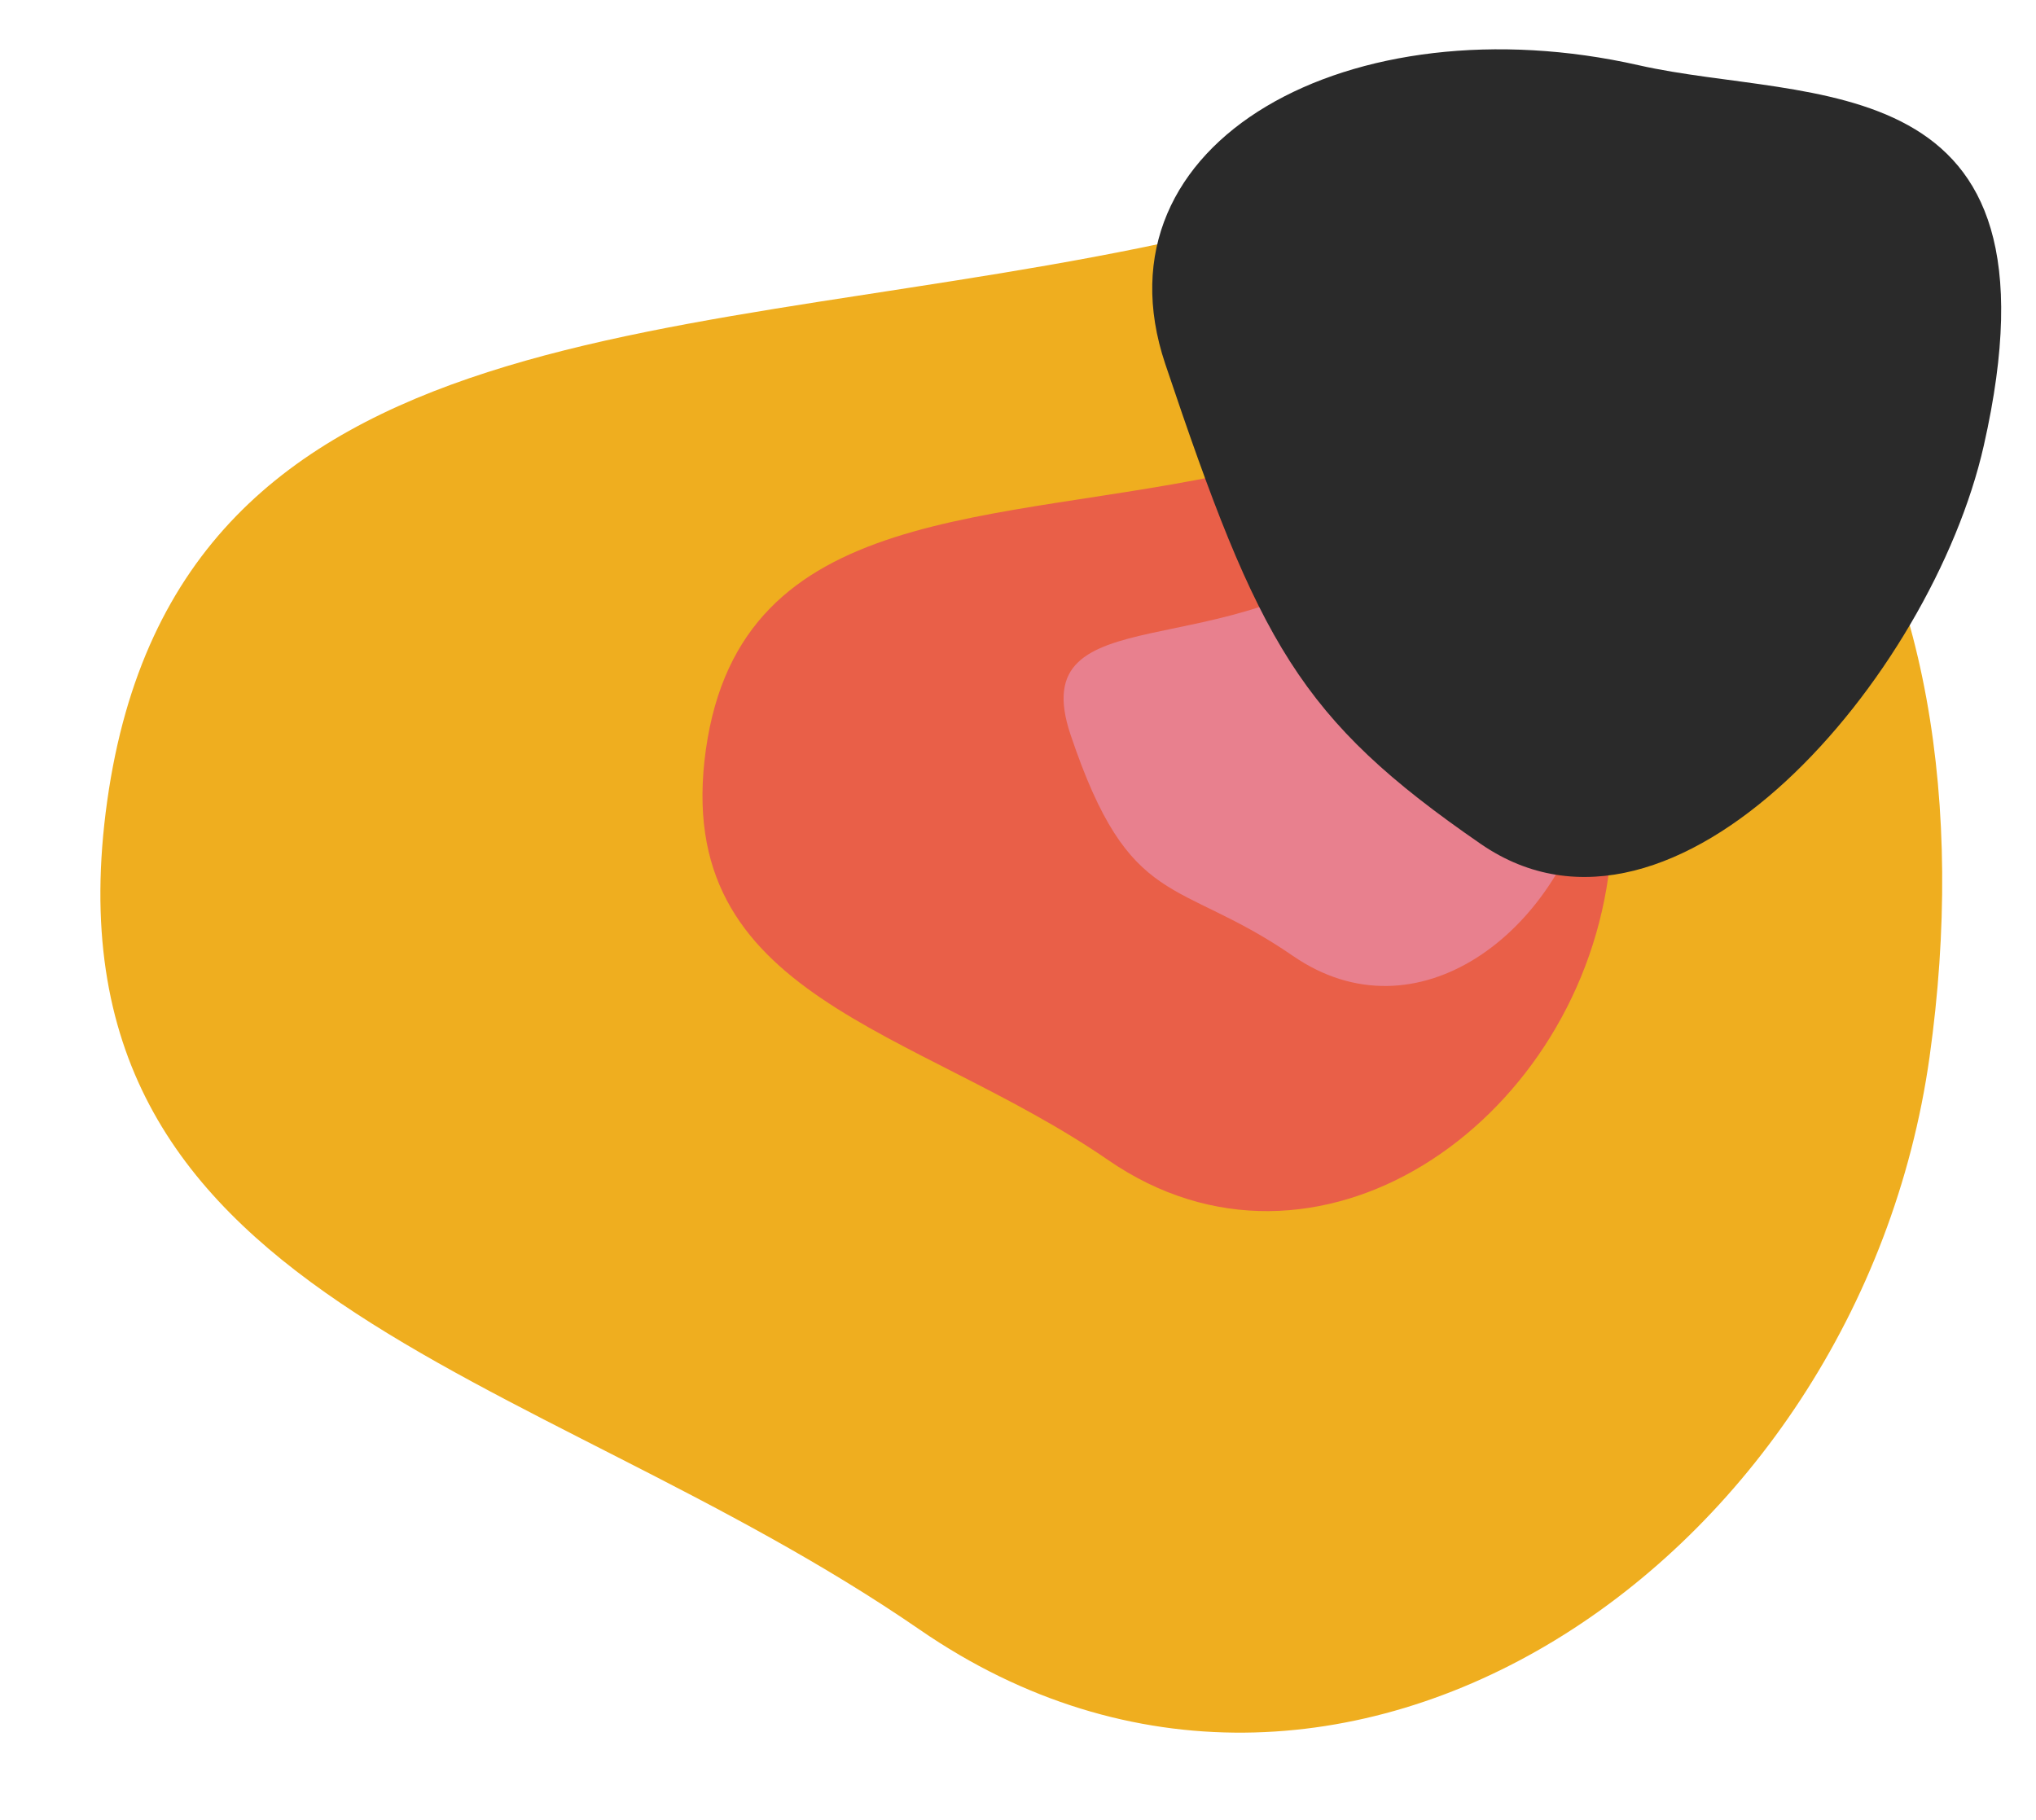 <svg xmlns="http://www.w3.org/2000/svg" width="153.606" height="137.309" viewBox="0 0 153.606 137.309">
  <g id="Group_16759" data-name="Group 16759" transform="translate(18.001 -10.096) rotate(8)">
    <path id="Path_3370" data-name="Path 3370" d="M138.837,57.706c0,38.34-35.126,70.545-69.418,53.4C37.379,95.085,0,96.046,0,57.706s38.858-39.937,74.758-53.4C117.477-11.712,138.837,19.366,138.837,57.706Z" transform="translate(0 13.512)" fill="#efae1f"/>
    <path id="Path_3383" data-name="Path 3383" d="M68.754,28.577c0,18.987-17.395,34.935-34.377,26.444C18.511,47.088,0,47.564,0,28.577S19.243,8.8,37.021,2.133C58.176-5.8,68.754,9.59,68.754,28.577Z" transform="translate(44.187 32.53)" fill="#e95f48"/>
    <path id="Path_3384" data-name="Path 3384" d="M40.4,20.361c-.94,11.294-10.381,20.852-20.516,15.785-9.473-4.736-12.629-1.581-18.94-14.2C-4.122,11.807,12.395,15.4,21.462,4.577,29.835-5.4,41.983,1.421,40.4,20.361Z" transform="translate(70.328 34.204)" fill="#e8808e"/>
    <path id="Path_3382" data-name="Path 3382" d="M63.922,24.979c-1.477,17.749-17.464,43-33.392,35.037C15.65,52.572,11.832,47.3,1.913,27.463-6.052,11.534,12.05-1.667,34.155.171,47.314,1.271,66.406-4.788,63.922,24.979Z" transform="translate(72.546 0)" fill="#2a2a2a"/>
  </g>
</svg>
